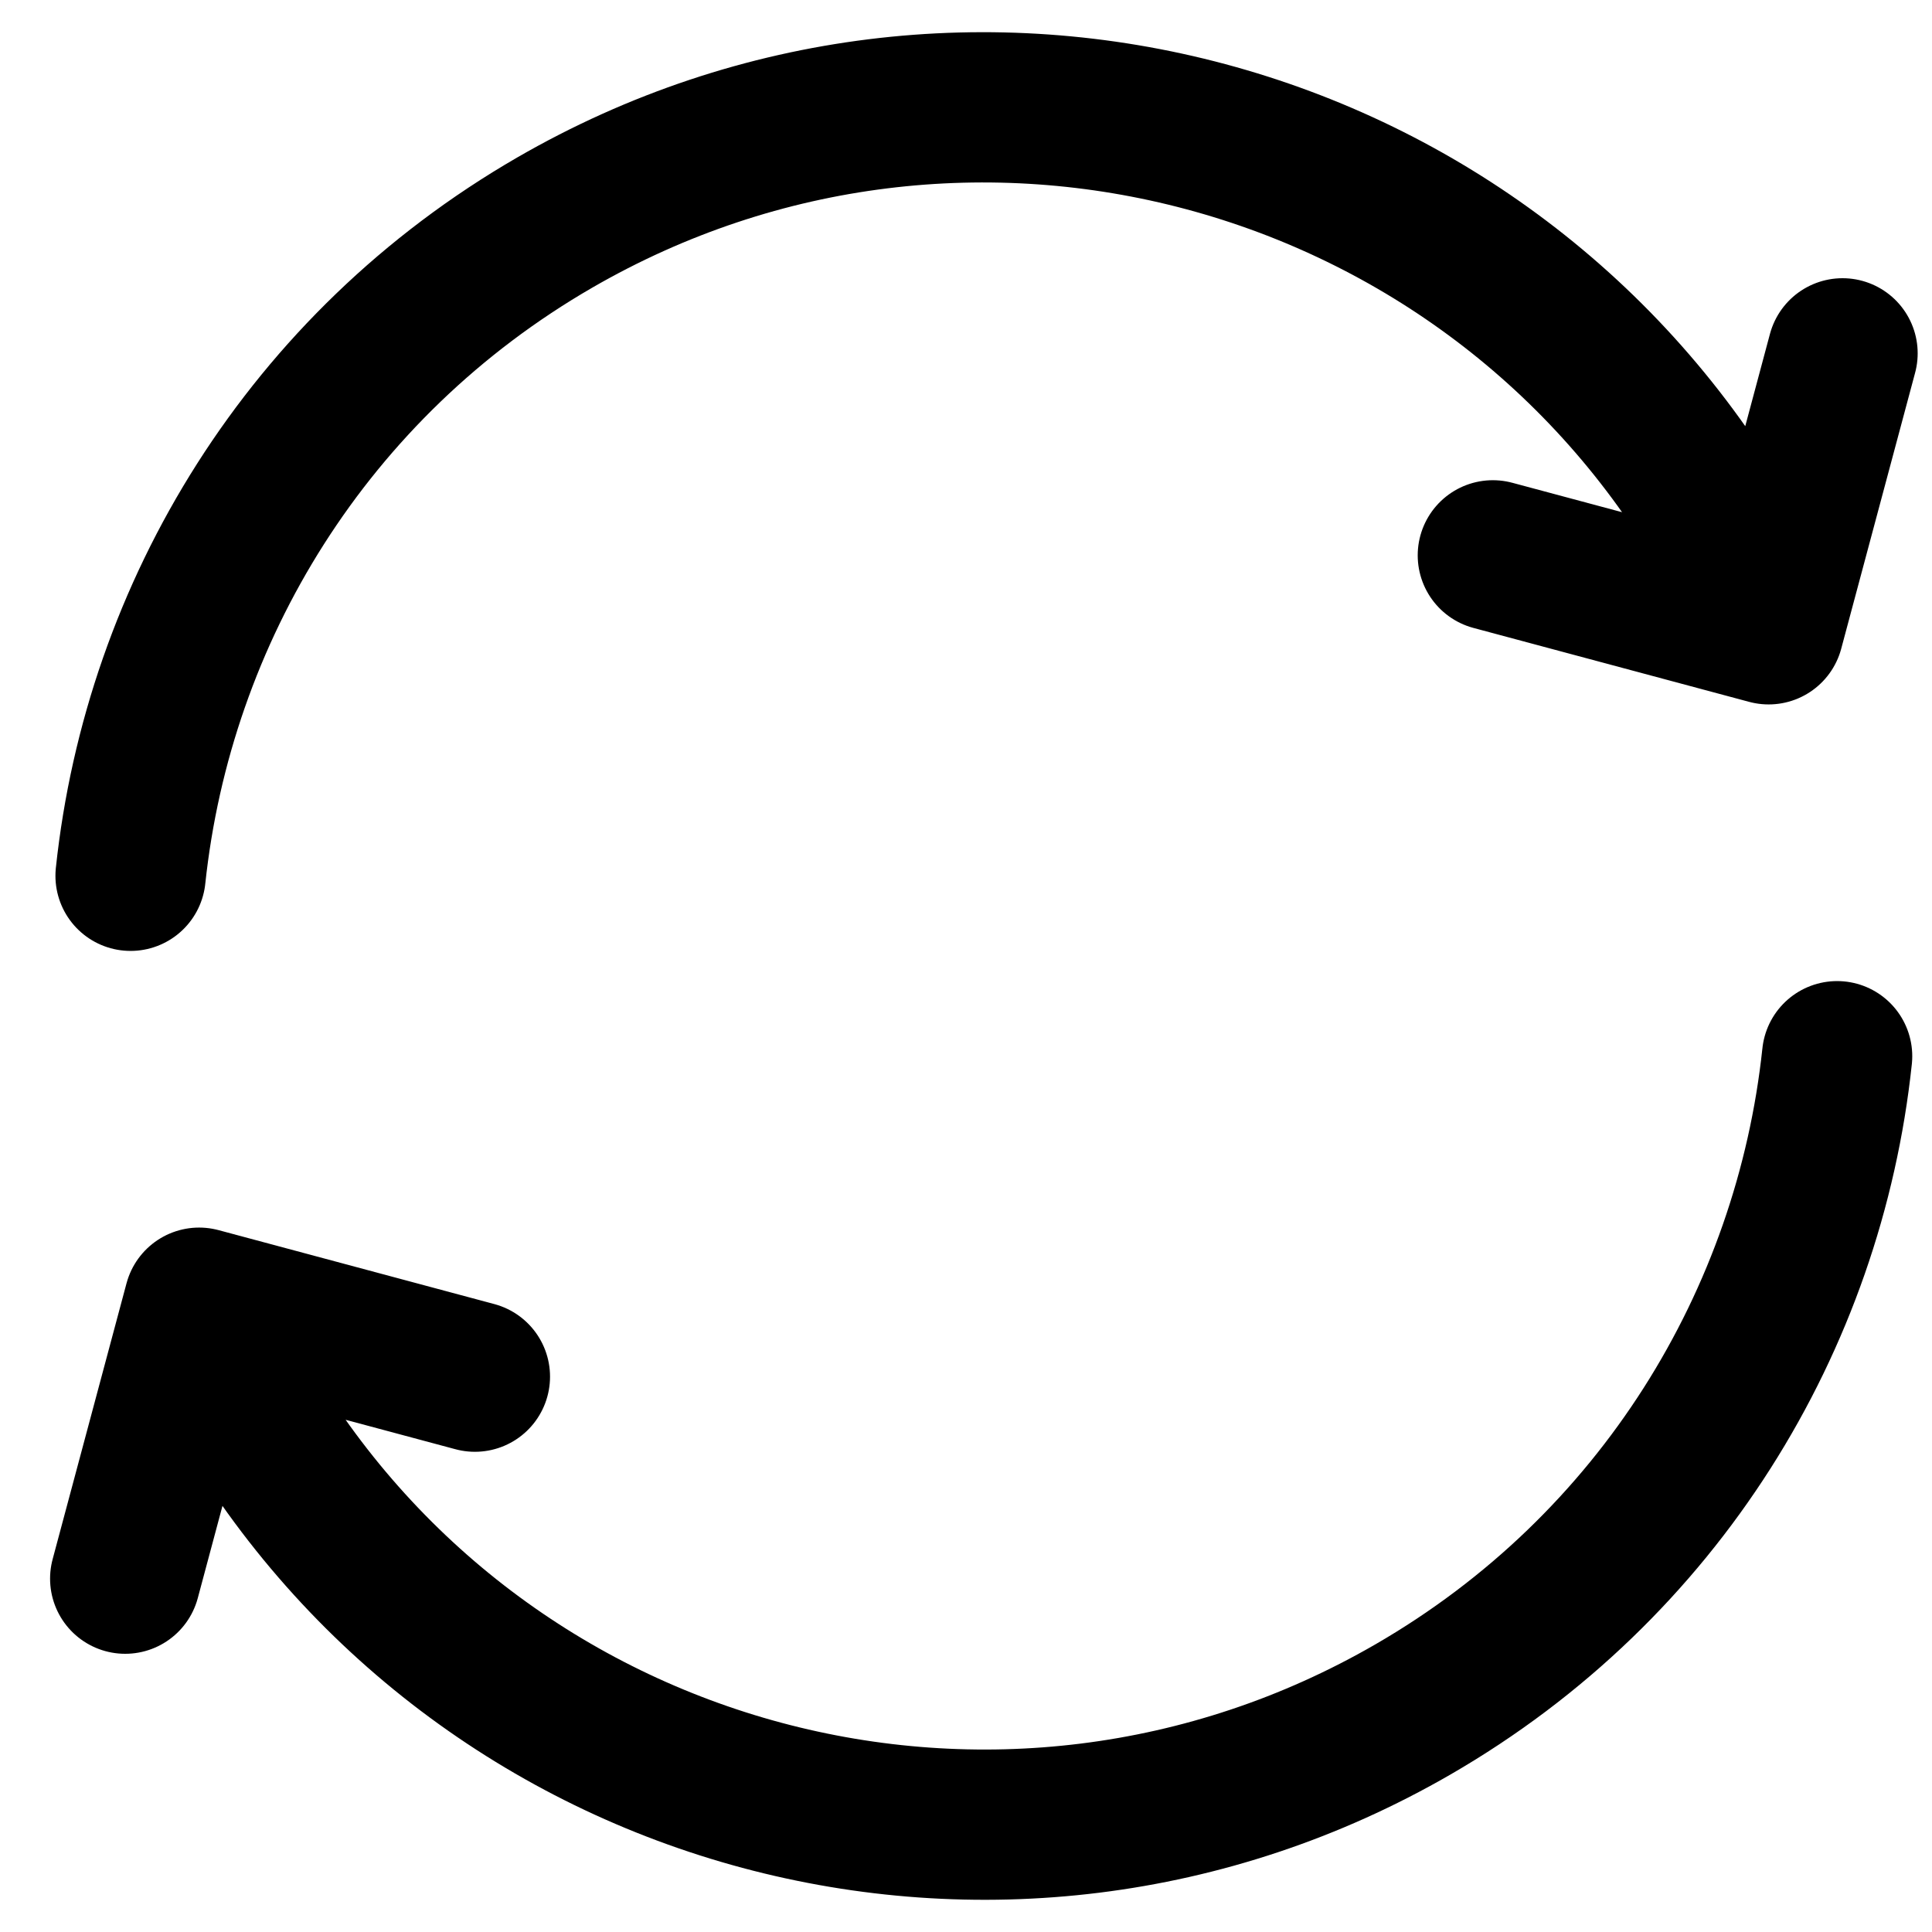 <svg xmlns="http://www.w3.org/2000/svg" fill="none" viewBox="0 0 36 36" height="36" width="36">
<path stroke-linejoin="round" stroke-linecap="round" stroke-width="2.8" stroke="black" d="M34.232 19.681C33.71 24.593 30.928 29.195 26.326 31.854C18.679 36.272 8.901 33.65 4.487 25.999L4.016 25.184M2.433 16.319C2.955 11.408 5.737 6.805 10.339 4.146C17.986 -0.272 27.764 2.35 32.178 10.001L32.649 10.816M2.333 29.416L3.71 24.274L8.849 25.652M27.817 10.348L32.956 11.726L34.333 6.584"></path>
</svg>
